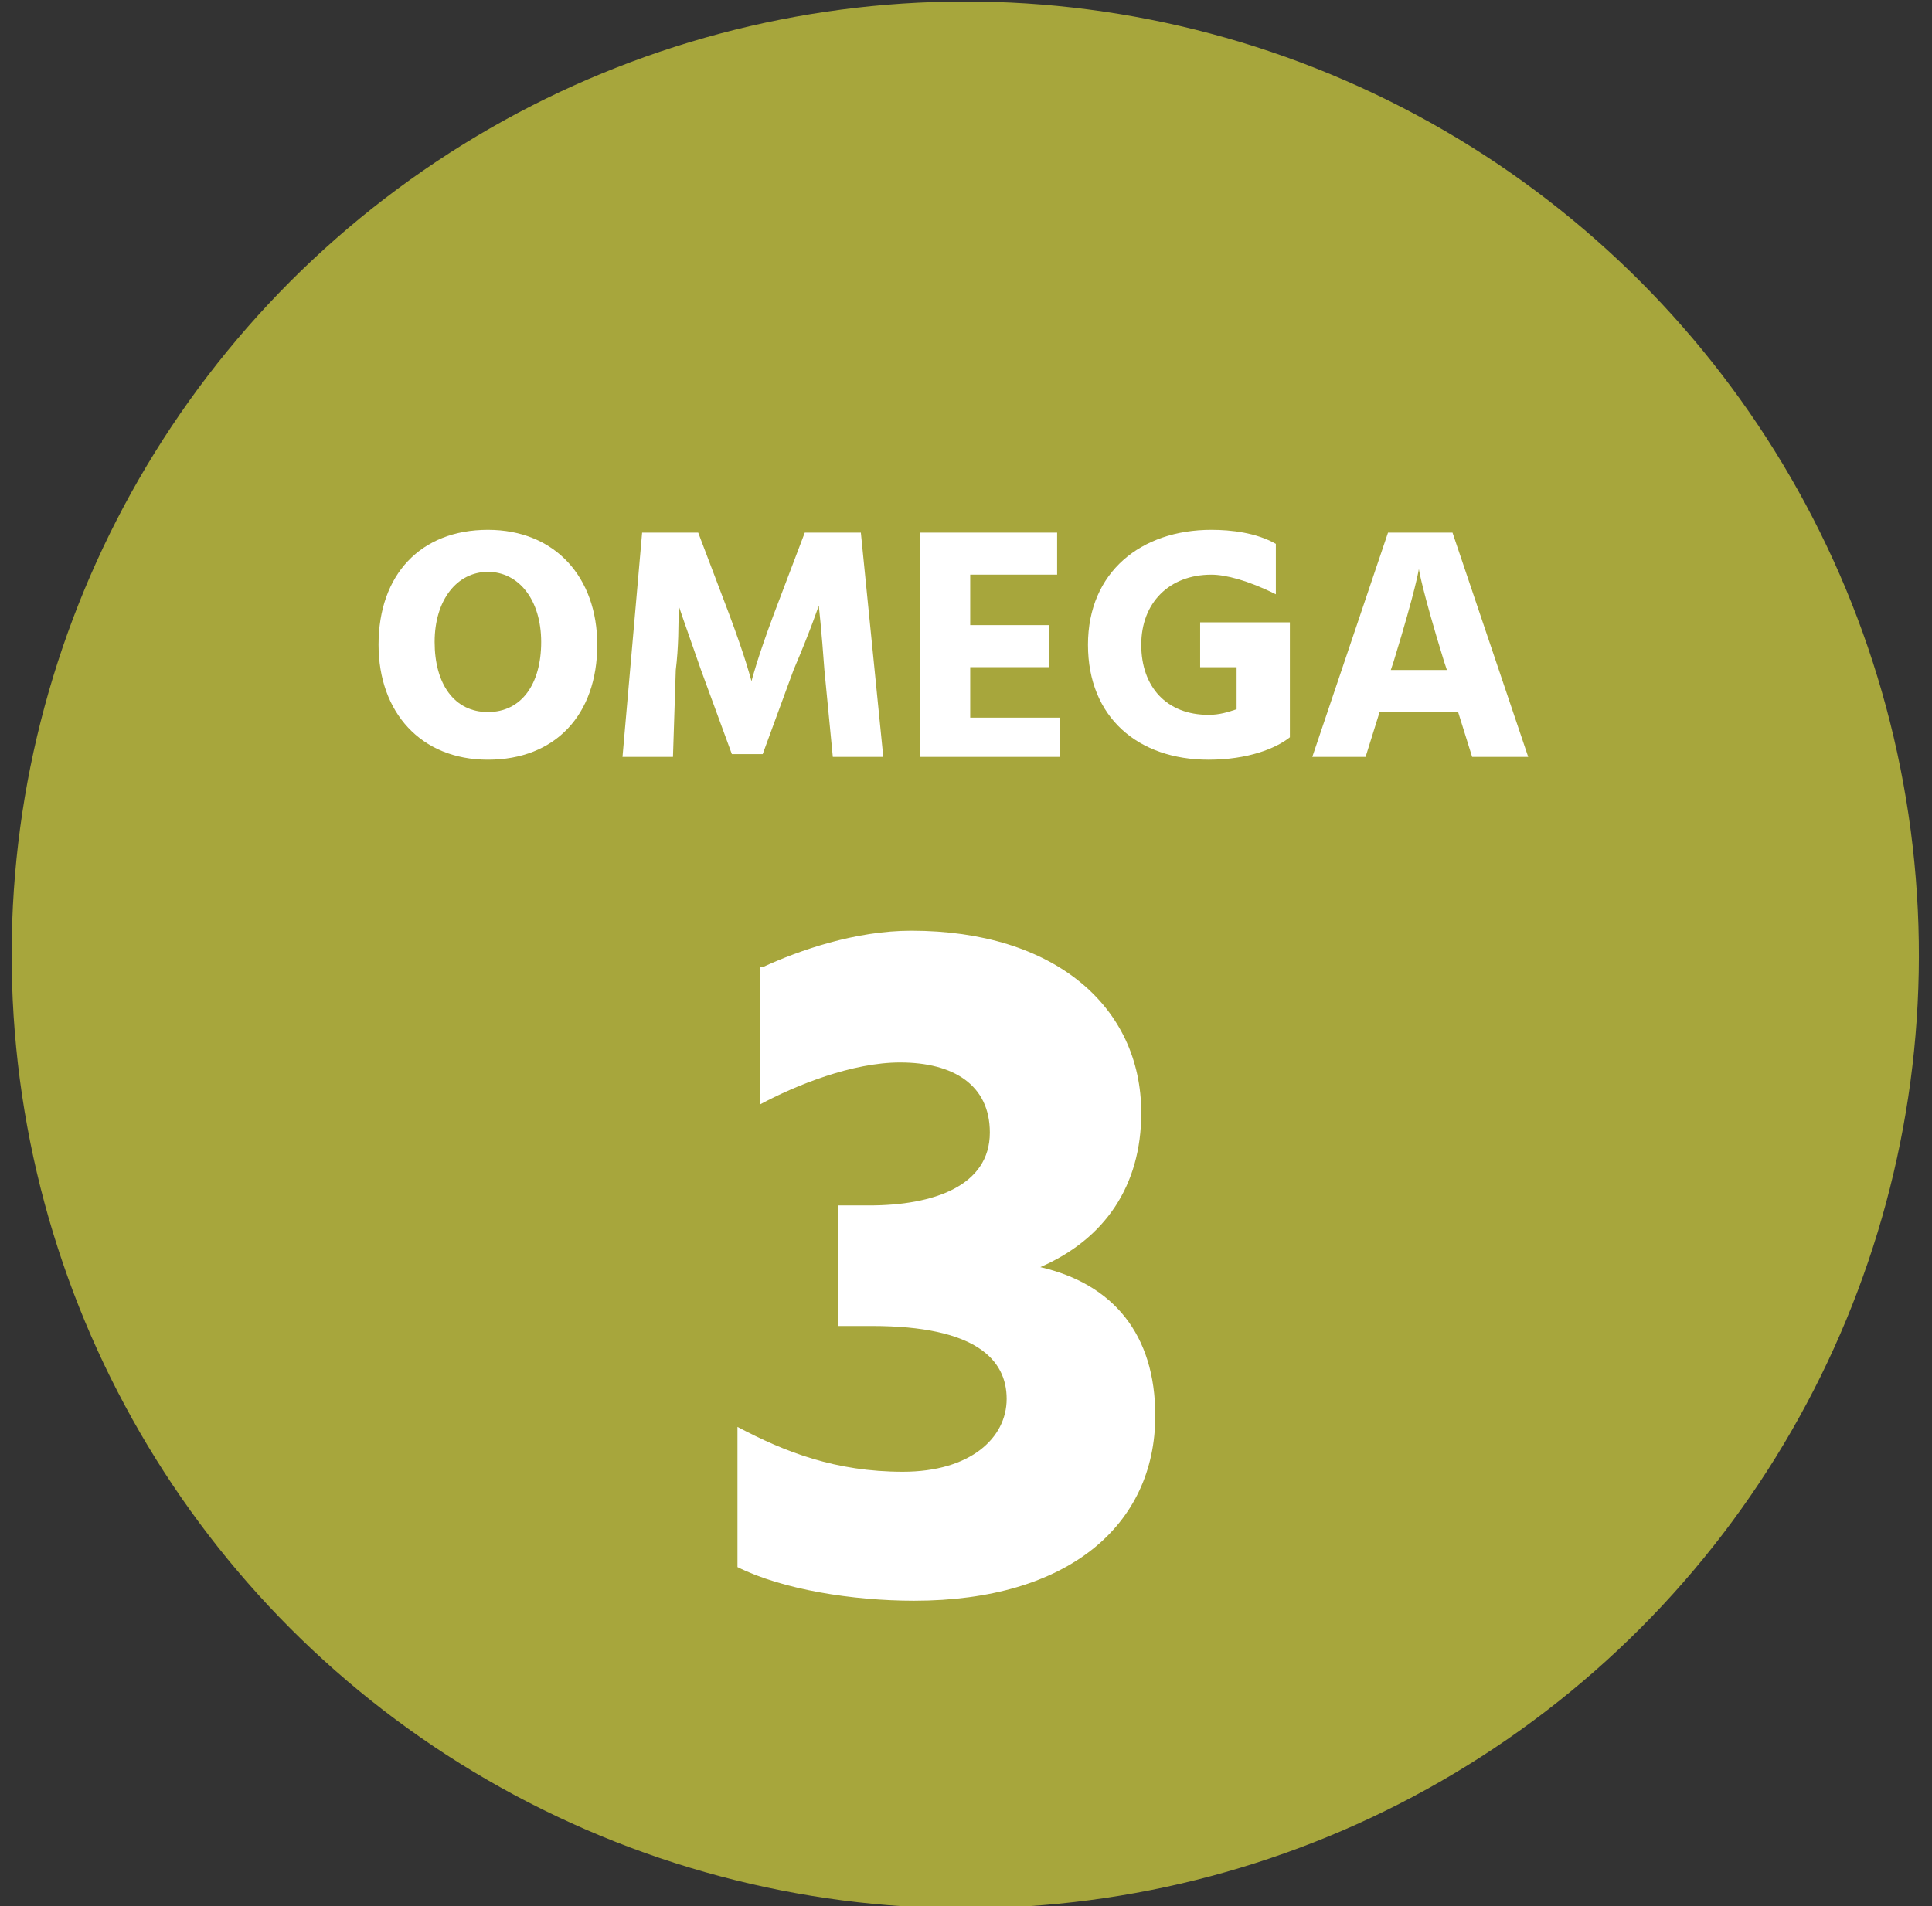 <svg xml:space="preserve" style="enable-background:new 0 0 68.9 68;" viewBox="0 0 68.9 68" y="0px" x="0px" xmlns:xlink="http://www.w3.org/1999/xlink" xmlns="http://www.w3.org/2000/svg" version="1.1">
<rect x="0" y="0" width="68.9" height="68" fill="#333333" stroke="none"/>
<style type="text/css">
	.st0{display:none;}
	.st1{display:inline;fill:#FFFFFF;stroke:#A9A83D;stroke-width:4;stroke-miterlimit:10;}
	.st2{display:inline;fill:#A9A83D;}
	.st3{display:inline;fill:none;stroke:#A9A83D;stroke-width:3;stroke-miterlimit:10;}
	.st4{display:inline;}
	.st5{fill:#FFFFFF;}
	.st6{fill:#A7A63C;}
	.st7{fill:#A7A63C;stroke:#A7A63C;stroke-width:4;stroke-miterlimit:10;}
</style>
<g class="st0" id="Camada_2_00000091014340221554452820000012372161550199667104_">
	<ellipse ry="32" rx="32.5" cy="34" cx="34.5" class="st1"></ellipse>
	<path d="M33.8,52.6v6.5h0.7v-6.8c0,0.2,0,0.3,0,0.3s5.4-0.7,8.3-3.5c2.9-2.8,4.5-9.2,4.5-9.2s-4.8,0.2-9.1,4.4
		c-3.1,3-3.6,5.9-3.7,7.3v-9.8c0,0.2,0,0.3,0,0.3s5.4-0.7,8.3-3.5c2.9-2.8,4.5-9.2,4.5-9.2s-4.8,0.2-9.1,4.4c-3.1,3-3.6,5.9-3.7,7.3
		v-9.9c0,0.2,0,0.3,0,0.3s5.4-0.7,8.3-3.5c2.9-2.8,4.5-9.2,4.5-9.2s-4.8,0.2-9.1,4.4c-3.1,3-3.6,5.9-3.7,7.3v-4.8
		c0.7-0.9,3.1-4.5,3.1-7.9c0-4-3.6-9.5-3.6-9.5s-3.2,3.4-3.2,9.3c0,4.5,2,7,3,8v4.8c-0.6-2-2-6-4.2-8.1c-2.9-2.8-8.3-3.5-8.3-3.5
		s-0.7,4.1,3.7,8.3c3.7,3.6,7.7,4.2,8.8,4.3v9.4c-0.6-2-2-6-4.2-8.1c-2.9-2.8-8.3-3.5-8.3-3.5s-0.7,4.1,3.7,8.3
		c3.7,3.6,7.7,4.2,8.8,4.3v9.5c-0.6-2-2-6-4.2-8.1c-2.9-2.8-8.3-3.5-8.3-3.5S20.7,44,25,48.2C28.7,51.8,32.7,52.5,33.8,52.6
		L33.8,52.6z" class="st2"></path>
	<line y2="54.1" x2="7.8" y1="12.1" x1="57.6" class="st3"></line>
</g>
<g class="st0" id="Camada_3">
	<g class="st4">
		<g>
			<ellipse ry="32" rx="32" cy="34.1" cx="34.5" class="st5" transform="matrix(0.383 -0.924 0.924 0.383 -10.193 52.958)"></ellipse>
			<path d="M34.5,68.1c-18.7,0-34-15.3-34-34c0-18.7,15.3-34,34-34c18.7,0,34,15.3,34,34C68.5,52.9,53.3,68.1,34.5,68.1
				z M34.5,4C17.9,4,4.4,17.5,4.4,34.1c0,16.6,13.5,30.1,30.1,30.1s30.1-13.5,30.1-30.1C64.6,17.5,51.1,4,34.5,4z" class="st6"></path>
		</g>
		<g>
			<path d="M55,29.5c0,2-0.5,4.1-1.8,5.8c-0.3,0.5-1.1,0-0.7-0.5c4-5.6,0.3-13.3-6.5-13.8c-2-0.1-4.1,0.4-5.8,1.7
				c-0.5,0.3-1-0.4-0.5-0.7c0.9-0.6,1.8-1.1,2.8-1.4c-4.3-2.7-9.8-2.6-14,0.3c2.1,1.7,0.7,2.3,0.4,1.7c-2-3.4-8-2-8.3,3.9
				c0,0.5-1.5,1.2-0.5-2c-3.4,0.3-6.8,1.9-8,4.7c-0.8,1.8-0.5,3.7,1,4.9c0.4,0.4-0.1,1-0.6,0.7c-0.5-0.4-0.9-0.9-1.2-1.5
				c-2.7,4.9,0.3,11.3,6.1,11.7c2.7,0.2,5.5-1.2,6.9-3.5c1.1-2,2.5-3.8,4.2-5.2c1.5-1.3,3.1-2.3,4.9-3c0.1-1.4,2.1-1.3,2.2,0
				c0,1-1.2,1.4-1.8,0.8c-3.9,1.6-6.7,4.3-8.7,7.9c-0.6,1.1-1.8,2.1-2.8,2.7c4.2,4.6,11.4,4.6,15.6,0.1c0.4-0.4,1,0.2,0.6,0.6
				c-0.7,0.7-1.4,1.3-2.1,1.8c3.9,2.2,7.2,5.2,9.7,8.9c-0.4-2.8-0.3-5.7,0.5-8.4c0.2-0.6,1-0.3,0.9,0.2c-0.2,0.6-0.3,1.2-0.4,1.8
				c5.5,0.7,10.1-4,9.3-9.5c-0.4,0.4-0.9,0.8-1.4,1.2c-0.5,0.3-1-0.4-0.5-0.7C58.3,38.2,58.6,32.6,55,29.5z M36,23.8l1.3-1.1
				l-0.3,1.6l1.1,1.3l-1.6-0.3l-1.3,1.1l0.3-1.6l-1.1-1.3L36,23.8z M15.9,28.3l1.1,1.2l1.7-0.1l-1.2,1.1l0.1,1.6L16.4,31l-1.6,0.1
				l1.2-1.1L15.9,28.3z M23.4,37.3l-1.2,1.1l0.3-1.6l-1.1-1.2l1.6,0.3l1.2-1.1l-0.3,1.6l1.1,1.2L23.4,37.3z M35.4,29.5
				c-2,0-3.9-0.5-5.6-1.3c-3.2,0.4-6,1.8-8.1,3.9c-1.8,1.8-3.1,4.1-3.6,6.7c1.6,0.7,1.1,3.1-0.6,3.1c-2,0-2.2-3-0.2-3.2
				c1.1-5.7,5.6-10.1,11.2-11.2c-1-0.6-2-1.4-2.9-2.3c-1.4,0.4-1.7-1.9-0.3-1.9c0.7,0,1.1,0.7,0.9,1.3c4.8,4.9,12.6,5.3,17.9,0.8
				c-0.6-1.1,0.2-2.4,1.4-2.4c2.1,0,2.2,3.2,0,3.2c-0.3,0-0.6-0.1-0.8-0.2C42.2,28.3,38.8,29.5,35.4,29.5z M39.3,36.3l0.9,0.2
				l0.7-0.6l-0.2,0.9l0.6,0.7l-0.9-0.2l-0.7,0.6l0.2-0.9L39.3,36.3z M43.5,44.2c1.8,0.5,1.5,3.2-0.4,3.2c-1.9,0-2.3-2.6-0.5-3.2
				c-0.9-5.1-7.8-6.3-10.3-1.7c0.6,0.7,0.2,1.8-0.8,1.8c-1.4,0-1.4-2.1,0-2.2c1.8-3.6,6.5-4.6,9.6-2.1c3.5-0.9,5.8-4.2,5.5-7.7
				C45.3,32.1,45.5,30,47,30c1.3,0,1.8,1.7,0.6,2.4c0.3,3.8-2,7.3-5.7,8.5C42.8,41.8,43.3,42.9,43.5,44.2z M48.5,43.5l-0.4,1.7
				l-0.8-1.6l-1.7-0.4l1.6-0.8l0.4-1.7l0.8,1.6l1.7,0.4L48.5,43.5z" class="st6"></path>
		</g>
	</g>
</g>
<g id="Camada_4">
	<ellipse ry="32" rx="32" cy="34" cx="34.4" class="st7" transform="matrix(0.383 -0.924 0.924 0.383 -10.167 52.827)"></ellipse>
	<g>
		<path d="M17.4,18.9c2.4,0,3.9,1.7,3.9,4.1c0,2.5-1.5,4.1-3.9,4.1c-2.4,0-3.9-1.7-3.9-4.1C13.5,20.5,15,18.9,17.4,18.9
			z M17.4,25.4c1.2,0,1.9-1,1.9-2.5s-0.8-2.5-1.9-2.5s-1.9,1-1.9,2.5S16.2,25.4,17.4,25.4z" class="st5"></path>
		<path d="M22.9,19h2l1.1,2.9c0.6,1.6,0.8,2.4,0.8,2.4s0.2-0.8,0.8-2.4l1.1-2.9h2l0.8,8h-1.8l-0.3-3.1
			c-0.1-1.4-0.2-2.3-0.2-2.3s-0.3,0.9-0.9,2.3l-1.1,3h-1.1l-1.1-3c-0.6-1.7-0.8-2.3-0.8-2.3c0,0.7,0,1.5-0.1,2.3L24,27h-1.8L22.9,19
			z" class="st5"></path>
		<path d="M37.8,25.6V27h-5v-8h4.9v1.5h-3.1v1.8h2.8v1.5h-2.8v1.8H37.8z" class="st5"></path>
		<path d="M46,26.3c-0.5,0.4-1.5,0.8-2.9,0.8c-2.5,0-4.3-1.5-4.3-4.1c0-2.6,1.9-4.1,4.4-4.1c0.7,0,1.6,0.1,2.3,0.5v1.8
			c-1-0.5-1.8-0.7-2.3-0.7c-1.5,0-2.5,1-2.5,2.5c0,1.5,0.9,2.5,2.4,2.5c0.4,0,0.7-0.1,1-0.2v-1.5h-1.3v-1.6H46V26.3z" class="st5"></path>
		<path d="M52,25.4h-2.8L48.7,27h-1.9l2.7-8h2.3l2.7,8h-2L52,25.4z M51.6,23.9l-0.1-0.3c-0.8-2.6-0.9-3.3-0.9-3.3
			s-0.1,0.7-0.9,3.3l-0.1,0.3H51.6z" class="st5"></path>
	</g>
	<g>
		<path d="M27.2,34.5c1.3-0.6,3.3-1.3,5.3-1.3c5.1,0,8.2,2.7,8.2,6.5c0,2.6-1.3,4.5-3.6,5.5c2.6,0.6,4.1,2.4,4.1,5.3
			c0,3.9-3.1,6.6-8.6,6.6c-2.2,0-4.7-0.4-6.3-1.2v-5c1.7,0.9,3.5,1.6,5.9,1.6c2.4,0,3.7-1.2,3.7-2.6c0-1.4-1.1-2.6-4.8-2.6h-1.2
			v-4.3H31c2.3,0,4.3-0.7,4.3-2.6c0-1.7-1.3-2.5-3.2-2.5c-1.7,0-3.7,0.8-5,1.5V34.5z" class="st5"></path>
	</g>
</g>
</svg>
